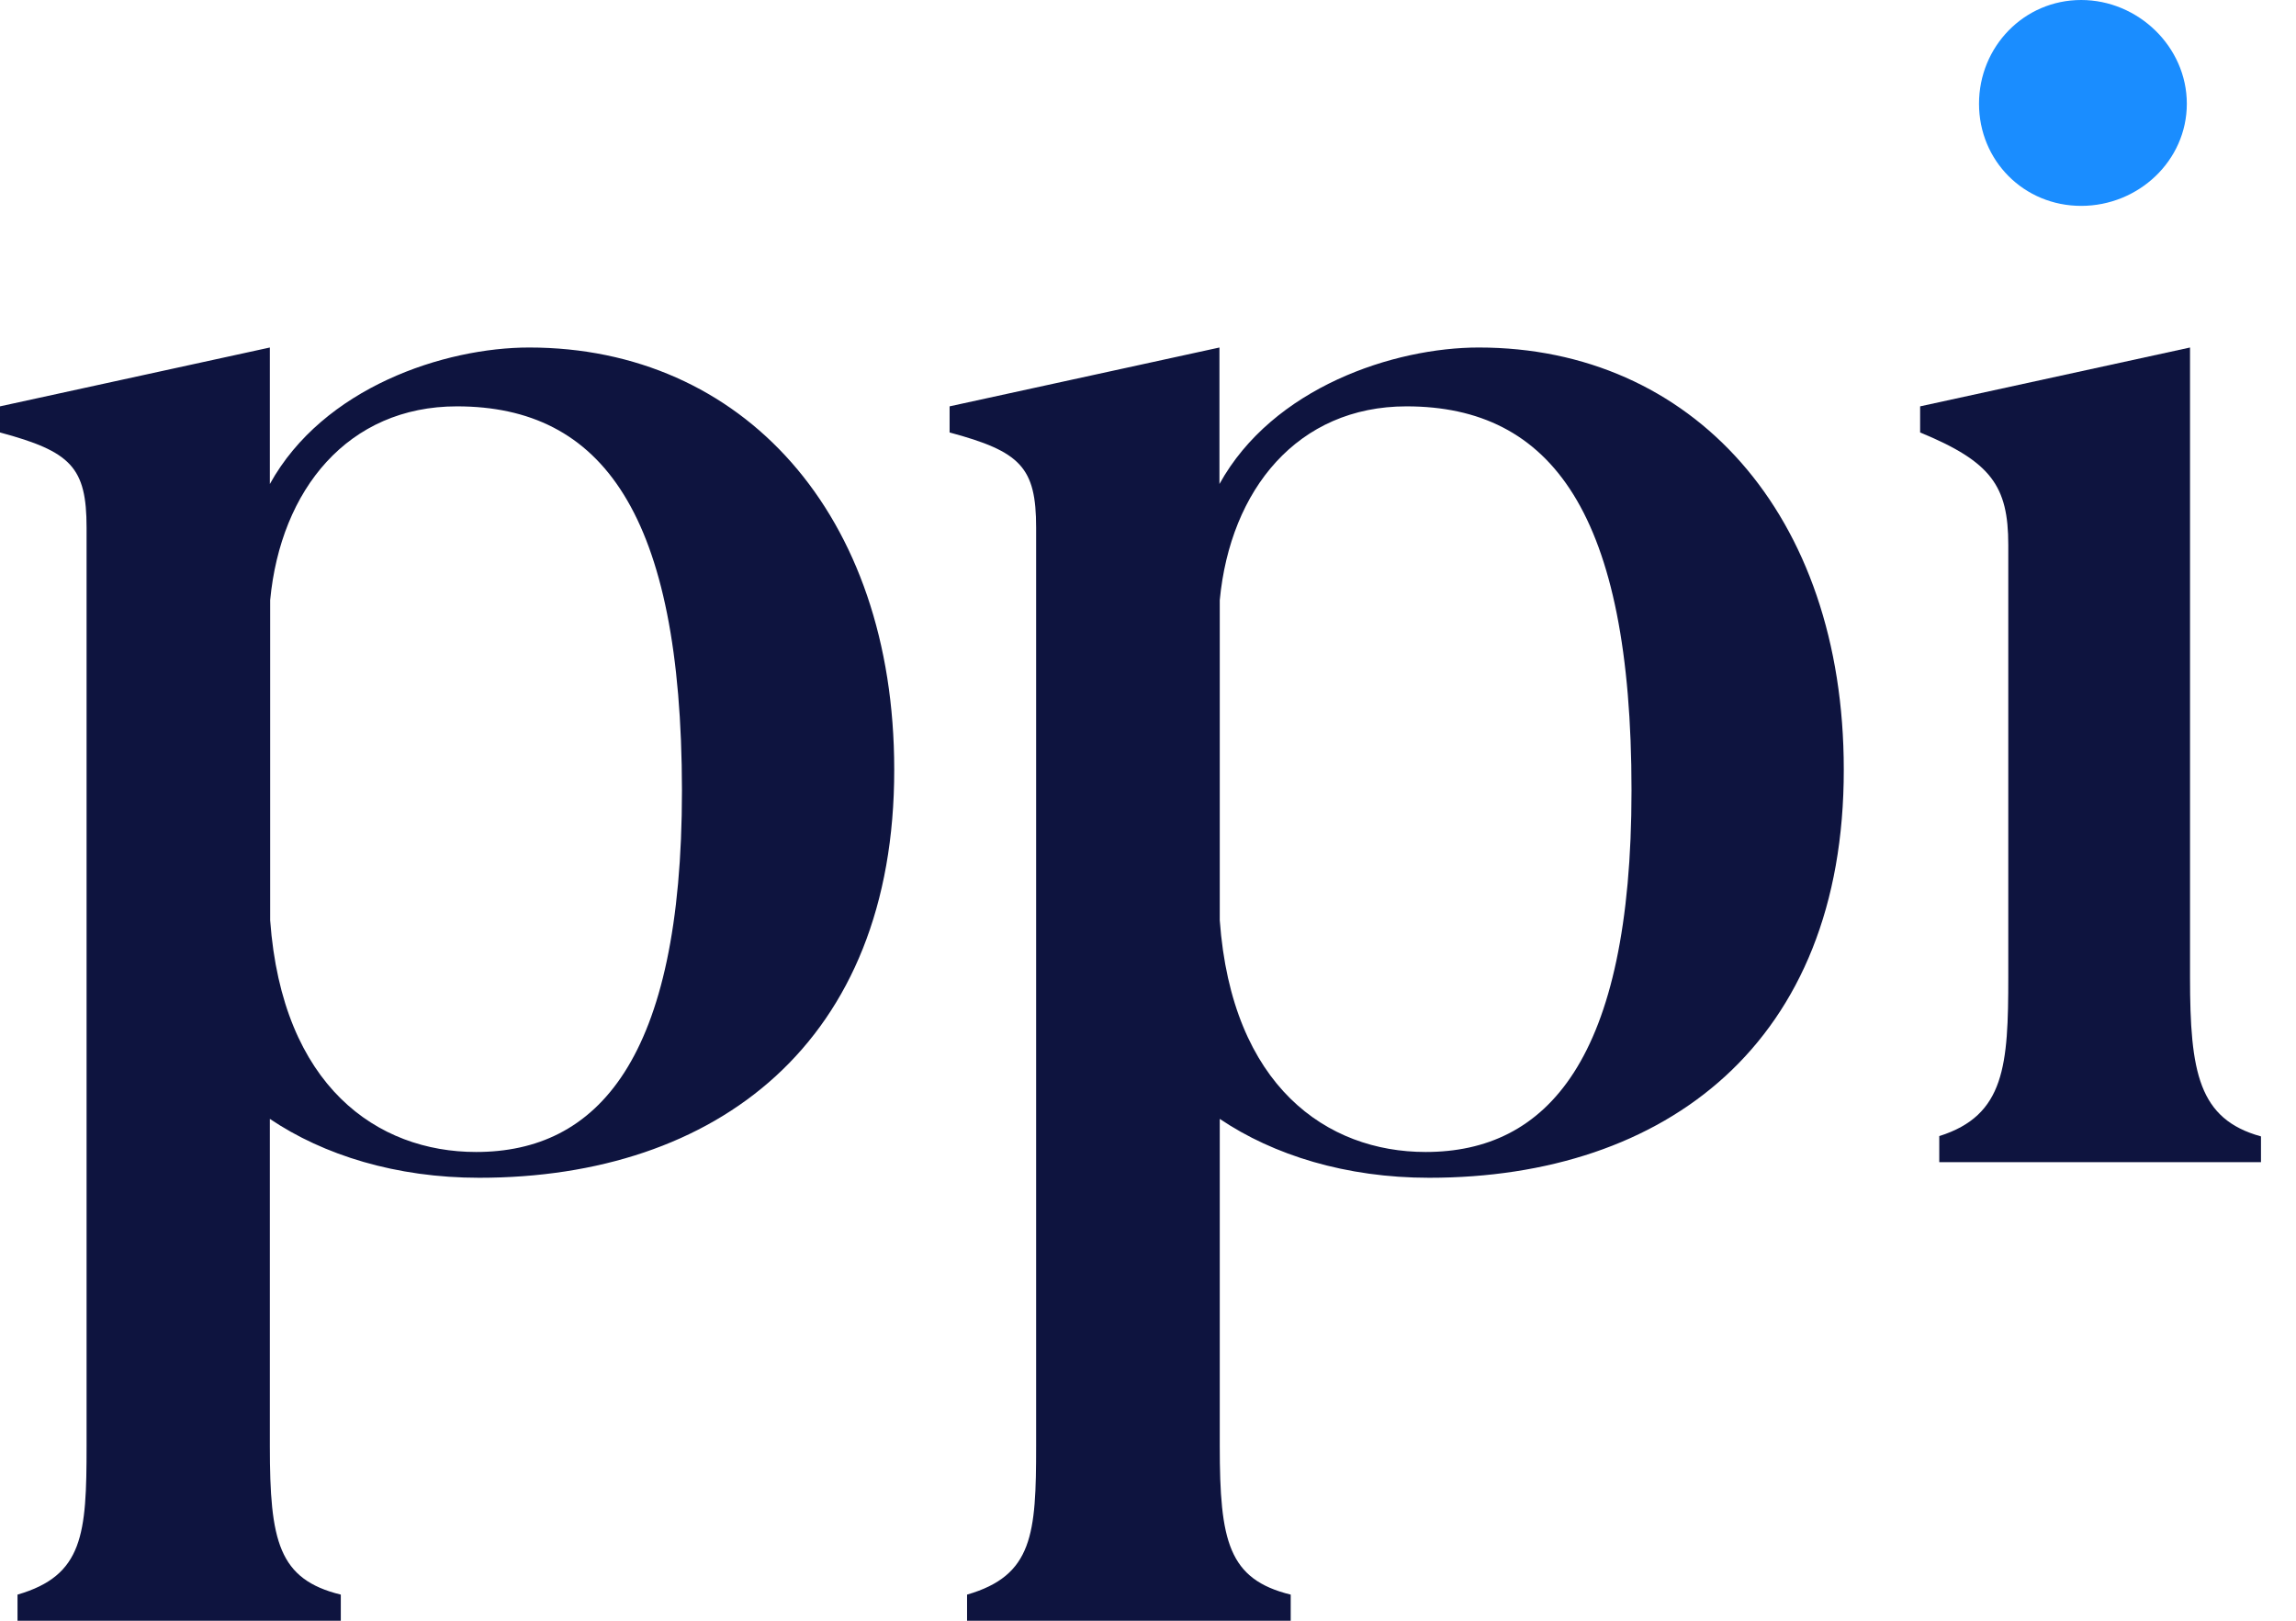 <svg width="51" height="36" viewBox="0 0 51 36" fill="none" xmlns="http://www.w3.org/2000/svg">
<path d="M10.645 26.161C8.8 26.161 7.189 25.659 5.994 24.853V32.119C5.994 34.233 6.185 35.081 7.57 35.42V36H0.389V35.42C1.852 34.996 1.923 34.077 1.923 32.119V11.72C1.923 10.377 1.576 10.03 0 9.606V9.026L5.994 7.719V10.751C7.182 8.602 9.875 7.719 11.755 7.719C16.484 7.719 19.863 11.409 19.863 17.092C19.87 23.163 15.911 26.161 10.645 26.161ZM10.15 9.026C7.733 9.026 6.234 10.871 6.001 13.331V20.442C6.27 24.132 8.383 25.588 10.575 25.588C13.261 25.588 15.148 23.552 15.148 17.558C15.141 11.409 13.374 9.026 10.15 9.026Z" fill="#0E143F"/>
<path d="M31.745 26.161C29.9 26.161 28.288 25.659 27.094 24.853V32.119C27.094 34.233 27.285 35.081 28.67 35.42V36H21.481V35.42C22.945 34.996 23.015 34.077 23.015 32.119V11.72C23.015 10.377 22.669 10.03 21.093 9.606V9.026L27.087 7.719V10.751C28.274 8.602 30.967 7.719 32.847 7.719C37.576 7.719 40.955 11.409 40.955 17.092C40.962 23.163 37.004 26.161 31.745 26.161ZM31.243 9.026C28.826 9.026 27.327 10.871 27.094 13.331V20.442C27.362 24.132 29.476 25.588 31.667 25.588C34.353 25.588 36.24 23.552 36.24 17.558C36.24 11.409 34.466 9.026 31.243 9.026Z" fill="#0E143F"/>
<path d="M50.222 25.814H43.076V25.235C44.539 24.775 44.609 23.658 44.609 21.7V12.101C44.609 10.794 44.228 10.256 42.651 9.606V9.026L48.646 7.719V21.707C48.646 23.821 48.837 24.86 50.222 25.242V25.814Z" fill="#0E143F"/>
<path d="M43.959 2.304C43.959 1.039 44.956 0 46.228 0C47.493 0 48.575 1.039 48.575 2.304C48.575 3.57 47.501 4.573 46.228 4.573C44.956 4.573 43.959 3.57 43.959 2.304Z" fill="#1A8DFF"/>
</svg>
